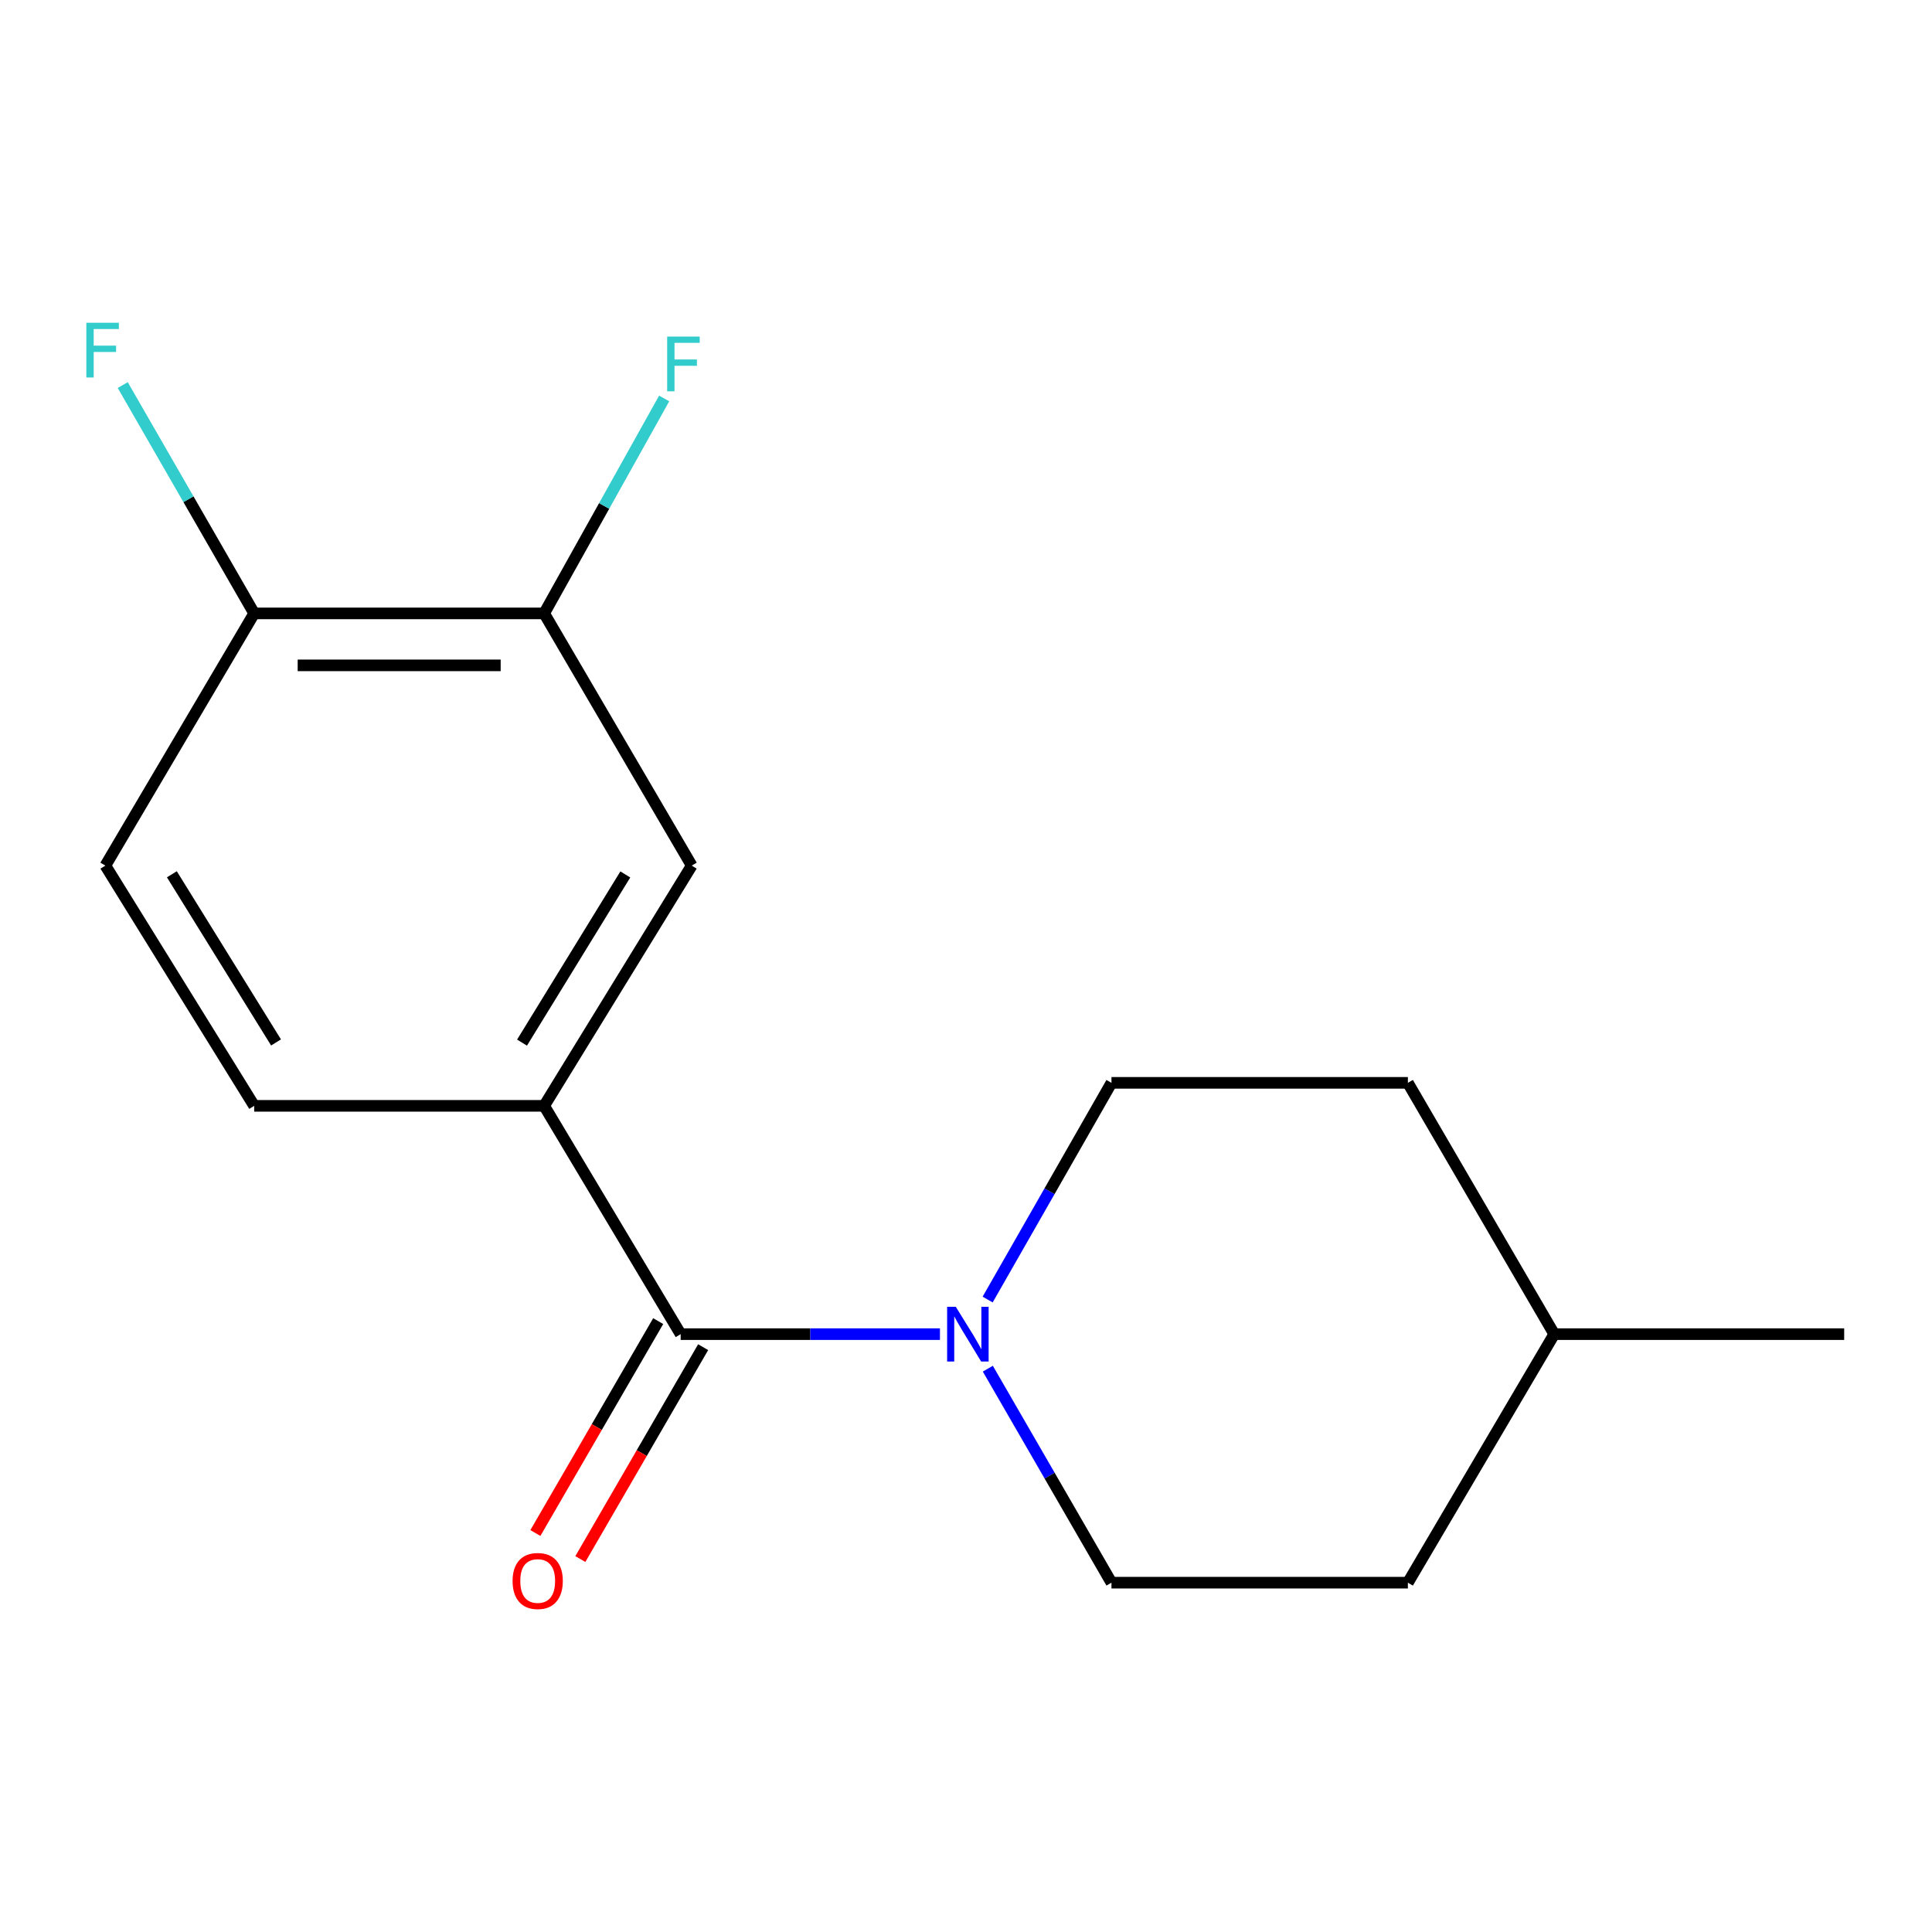 <?xml version='1.0' encoding='iso-8859-1'?>
<svg version='1.1' baseProfile='full'
              xmlns='http://www.w3.org/2000/svg'
                      xmlns:rdkit='http://www.rdkit.org/xml'
                      xmlns:xlink='http://www.w3.org/1999/xlink'
                  xml:space='preserve'
width='1000px' height='1000px' viewBox='0 0 1000 1000'>
<!-- END OF HEADER -->
<rect style='opacity:1.0;fill:#FFFFFF;stroke:none' width='1000' height='1000' x='0' y='0'> </rect>
<path class='bond-0' d='M 352.313,690.551 L 419.415,690.551' style='fill:none;fill-rule:evenodd;stroke:#000000;stroke-width:6px;stroke-linecap:butt;stroke-linejoin:miter;stroke-opacity:1' />
<path class='bond-0' d='M 419.415,690.551 L 486.517,690.551' style='fill:none;fill-rule:evenodd;stroke:#0000FF;stroke-width:6px;stroke-linecap:butt;stroke-linejoin:miter;stroke-opacity:1' />
<path class='bond-1' d='M 352.313,690.551 L 281.658,572.384' style='fill:none;fill-rule:evenodd;stroke:#000000;stroke-width:6px;stroke-linecap:butt;stroke-linejoin:miter;stroke-opacity:1' />
<path class='bond-5' d='M 340.679,683.808 L 308.897,738.645' style='fill:none;fill-rule:evenodd;stroke:#000000;stroke-width:6px;stroke-linecap:butt;stroke-linejoin:miter;stroke-opacity:1' />
<path class='bond-5' d='M 308.897,738.645 L 277.115,793.483' style='fill:none;fill-rule:evenodd;stroke:#FF0000;stroke-width:6px;stroke-linecap:butt;stroke-linejoin:miter;stroke-opacity:1' />
<path class='bond-5' d='M 363.947,697.294 L 332.165,752.131' style='fill:none;fill-rule:evenodd;stroke:#000000;stroke-width:6px;stroke-linecap:butt;stroke-linejoin:miter;stroke-opacity:1' />
<path class='bond-5' d='M 332.165,752.131 L 300.383,806.968' style='fill:none;fill-rule:evenodd;stroke:#FF0000;stroke-width:6px;stroke-linecap:butt;stroke-linejoin:miter;stroke-opacity:1' />
<path class='bond-6' d='M 511.299,708.425 L 543.294,763.808' style='fill:none;fill-rule:evenodd;stroke:#0000FF;stroke-width:6px;stroke-linecap:butt;stroke-linejoin:miter;stroke-opacity:1' />
<path class='bond-6' d='M 543.294,763.808 L 575.289,819.191' style='fill:none;fill-rule:evenodd;stroke:#000000;stroke-width:6px;stroke-linecap:butt;stroke-linejoin:miter;stroke-opacity:1' />
<path class='bond-7' d='M 511.203,672.646 L 543.246,616.561' style='fill:none;fill-rule:evenodd;stroke:#0000FF;stroke-width:6px;stroke-linecap:butt;stroke-linejoin:miter;stroke-opacity:1' />
<path class='bond-7' d='M 543.246,616.561 L 575.289,560.476' style='fill:none;fill-rule:evenodd;stroke:#000000;stroke-width:6px;stroke-linecap:butt;stroke-linejoin:miter;stroke-opacity:1' />
<path class='bond-2' d='M 281.658,572.384 L 358.035,448.032' style='fill:none;fill-rule:evenodd;stroke:#000000;stroke-width:6px;stroke-linecap:butt;stroke-linejoin:miter;stroke-opacity:1' />
<path class='bond-2' d='M 270.198,539.656 L 323.662,452.61' style='fill:none;fill-rule:evenodd;stroke:#000000;stroke-width:6px;stroke-linecap:butt;stroke-linejoin:miter;stroke-opacity:1' />
<path class='bond-8' d='M 281.658,572.384 L 131.563,572.384' style='fill:none;fill-rule:evenodd;stroke:#000000;stroke-width:6px;stroke-linecap:butt;stroke-linejoin:miter;stroke-opacity:1' />
<path class='bond-3' d='M 358.035,448.032 L 281.658,317.495' style='fill:none;fill-rule:evenodd;stroke:#000000;stroke-width:6px;stroke-linecap:butt;stroke-linejoin:miter;stroke-opacity:1' />
<path class='bond-10' d='M 281.658,317.495 L 312.717,261.864' style='fill:none;fill-rule:evenodd;stroke:#000000;stroke-width:6px;stroke-linecap:butt;stroke-linejoin:miter;stroke-opacity:1' />
<path class='bond-10' d='M 312.717,261.864 L 343.777,206.233' style='fill:none;fill-rule:evenodd;stroke:#33CCCC;stroke-width:6px;stroke-linecap:butt;stroke-linejoin:miter;stroke-opacity:1' />
<path class='bond-16' d='M 281.658,317.495 L 131.563,317.495' style='fill:none;fill-rule:evenodd;stroke:#000000;stroke-width:6px;stroke-linecap:butt;stroke-linejoin:miter;stroke-opacity:1' />
<path class='bond-16' d='M 259.143,344.388 L 154.077,344.388' style='fill:none;fill-rule:evenodd;stroke:#000000;stroke-width:6px;stroke-linecap:butt;stroke-linejoin:miter;stroke-opacity:1' />
<path class='bond-4' d='M 131.563,317.495 L 54.543,448.032' style='fill:none;fill-rule:evenodd;stroke:#000000;stroke-width:6px;stroke-linecap:butt;stroke-linejoin:miter;stroke-opacity:1' />
<path class='bond-11' d='M 131.563,317.495 L 97.543,258.403' style='fill:none;fill-rule:evenodd;stroke:#000000;stroke-width:6px;stroke-linecap:butt;stroke-linejoin:miter;stroke-opacity:1' />
<path class='bond-11' d='M 97.543,258.403 L 63.524,199.311' style='fill:none;fill-rule:evenodd;stroke:#33CCCC;stroke-width:6px;stroke-linecap:butt;stroke-linejoin:miter;stroke-opacity:1' />
<path class='bond-12' d='M 575.289,819.191 L 728.716,819.191' style='fill:none;fill-rule:evenodd;stroke:#000000;stroke-width:6px;stroke-linecap:butt;stroke-linejoin:miter;stroke-opacity:1' />
<path class='bond-13' d='M 575.289,560.476 L 728.716,560.476' style='fill:none;fill-rule:evenodd;stroke:#000000;stroke-width:6px;stroke-linecap:butt;stroke-linejoin:miter;stroke-opacity:1' />
<path class='bond-9' d='M 131.563,572.384 L 54.543,448.032' style='fill:none;fill-rule:evenodd;stroke:#000000;stroke-width:6px;stroke-linecap:butt;stroke-linejoin:miter;stroke-opacity:1' />
<path class='bond-9' d='M 142.873,539.571 L 88.959,452.524' style='fill:none;fill-rule:evenodd;stroke:#000000;stroke-width:6px;stroke-linecap:butt;stroke-linejoin:miter;stroke-opacity:1' />
<path class='bond-17' d='M 728.716,819.191 L 804.465,690.551' style='fill:none;fill-rule:evenodd;stroke:#000000;stroke-width:6px;stroke-linecap:butt;stroke-linejoin:miter;stroke-opacity:1' />
<path class='bond-14' d='M 728.716,560.476 L 804.465,690.551' style='fill:none;fill-rule:evenodd;stroke:#000000;stroke-width:6px;stroke-linecap:butt;stroke-linejoin:miter;stroke-opacity:1' />
<path class='bond-15' d='M 804.465,690.551 L 954.545,690.551' style='fill:none;fill-rule:evenodd;stroke:#000000;stroke-width:6px;stroke-linecap:butt;stroke-linejoin:miter;stroke-opacity:1' />
<path  class='atom-1' d='M 494.713 676.391
L 503.993 691.391
Q 504.913 692.871, 506.393 695.551
Q 507.873 698.231, 507.953 698.391
L 507.953 676.391
L 511.713 676.391
L 511.713 704.711
L 507.833 704.711
L 497.873 688.311
Q 496.713 686.391, 495.473 684.191
Q 494.273 681.991, 493.913 681.311
L 493.913 704.711
L 490.233 704.711
L 490.233 676.391
L 494.713 676.391
' fill='#0000FF'/>
<path  class='atom-6' d='M 265.311 818.315
Q 265.311 811.515, 268.671 807.715
Q 272.031 803.915, 278.311 803.915
Q 284.591 803.915, 287.951 807.715
Q 291.311 811.515, 291.311 818.315
Q 291.311 825.195, 287.911 829.115
Q 284.511 832.995, 278.311 832.995
Q 272.071 832.995, 268.671 829.115
Q 265.311 825.235, 265.311 818.315
M 278.311 829.795
Q 282.631 829.795, 284.951 826.915
Q 287.311 823.995, 287.311 818.315
Q 287.311 812.755, 284.951 809.955
Q 282.631 807.115, 278.311 807.115
Q 273.991 807.115, 271.631 809.915
Q 269.311 812.715, 269.311 818.315
Q 269.311 824.035, 271.631 826.915
Q 273.991 829.795, 278.311 829.795
' fill='#FF0000'/>
<path  class='atom-11' d='M 345.327 174.216
L 362.167 174.216
L 362.167 177.456
L 349.127 177.456
L 349.127 186.056
L 360.727 186.056
L 360.727 189.336
L 349.127 189.336
L 349.127 202.536
L 345.327 202.536
L 345.327 174.216
' fill='#33CCCC'/>
<path  class='atom-12' d='M 44.689 167.06
L 61.529 167.06
L 61.529 170.3
L 48.489 170.3
L 48.489 178.9
L 60.089 178.9
L 60.089 182.18
L 48.489 182.18
L 48.489 195.38
L 44.689 195.38
L 44.689 167.06
' fill='#33CCCC'/>
</svg>
